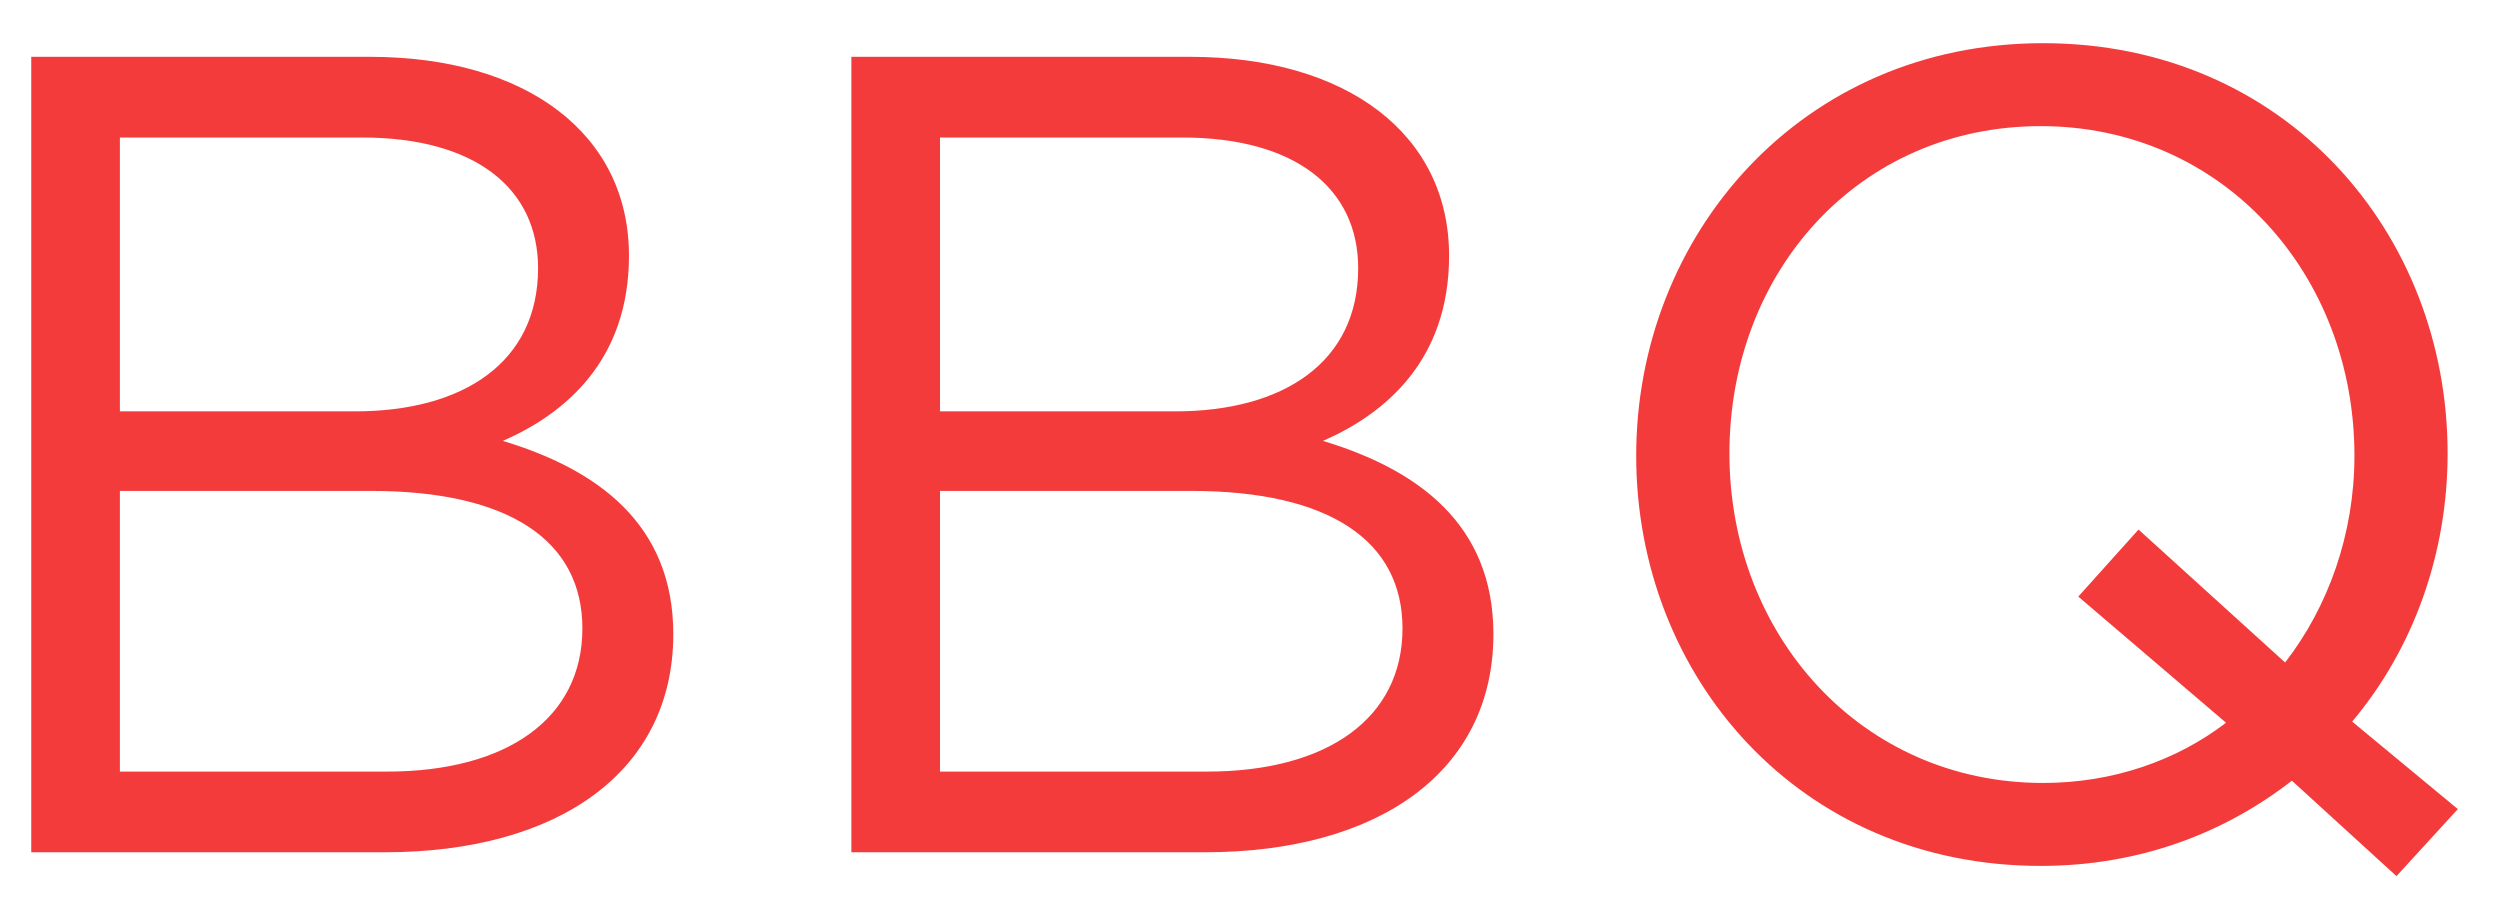<svg width="44" height="16" viewBox="0 0 44 16" fill="none" xmlns="http://www.w3.org/2000/svg">
<path d="M6.51 1H0.55V15H6.77C9.83 15 11.85 13.58 11.85 11.16C11.85 9.22 10.51 8.26 8.85 7.76C9.95 7.28 11.07 6.34 11.07 4.5C11.07 2.36 9.27 1 6.51 1ZM6.25 7.24H2.11V2.42H6.37C8.37 2.42 9.47 3.32 9.47 4.72C9.47 6.38 8.15 7.24 6.25 7.24ZM6.81 13.58H2.11V8.64H6.53C8.97 8.64 10.25 9.52 10.25 11.06C10.25 12.64 8.93 13.58 6.81 13.58ZM20.944 1H14.984V15H21.204C24.264 15 26.284 13.58 26.284 11.16C26.284 9.22 24.944 8.26 23.284 7.76C24.384 7.28 25.504 6.34 25.504 4.5C25.504 2.36 23.704 1 20.944 1ZM20.684 7.24H16.544V2.42H20.804C22.804 2.42 23.904 3.32 23.904 4.72C23.904 6.38 22.584 7.24 20.684 7.24ZM21.244 13.58H16.544V8.64H20.964C23.404 8.64 24.684 9.52 24.684 11.06C24.684 12.64 23.364 13.58 21.244 13.58ZM41.398 12.7C42.477 11.42 43.078 9.74 43.078 7.98C43.078 4.1 40.218 0.76 35.958 0.76C31.698 0.76 28.797 4.14 28.797 8.02C28.797 11.9 31.657 15.24 35.917 15.24C37.657 15.24 39.157 14.66 40.337 13.74L42.178 15.42L43.258 14.24L41.398 12.7ZM39.178 12.72C38.318 13.38 37.197 13.78 35.958 13.78C32.758 13.78 30.438 11.18 30.438 7.98C30.438 4.78 32.718 2.22 35.917 2.22C39.117 2.22 41.438 4.82 41.438 8.02C41.438 9.4 40.977 10.68 40.218 11.66L37.638 9.32L36.578 10.5L39.178 12.72Z" fill="#F43B3B"/>
</svg>
